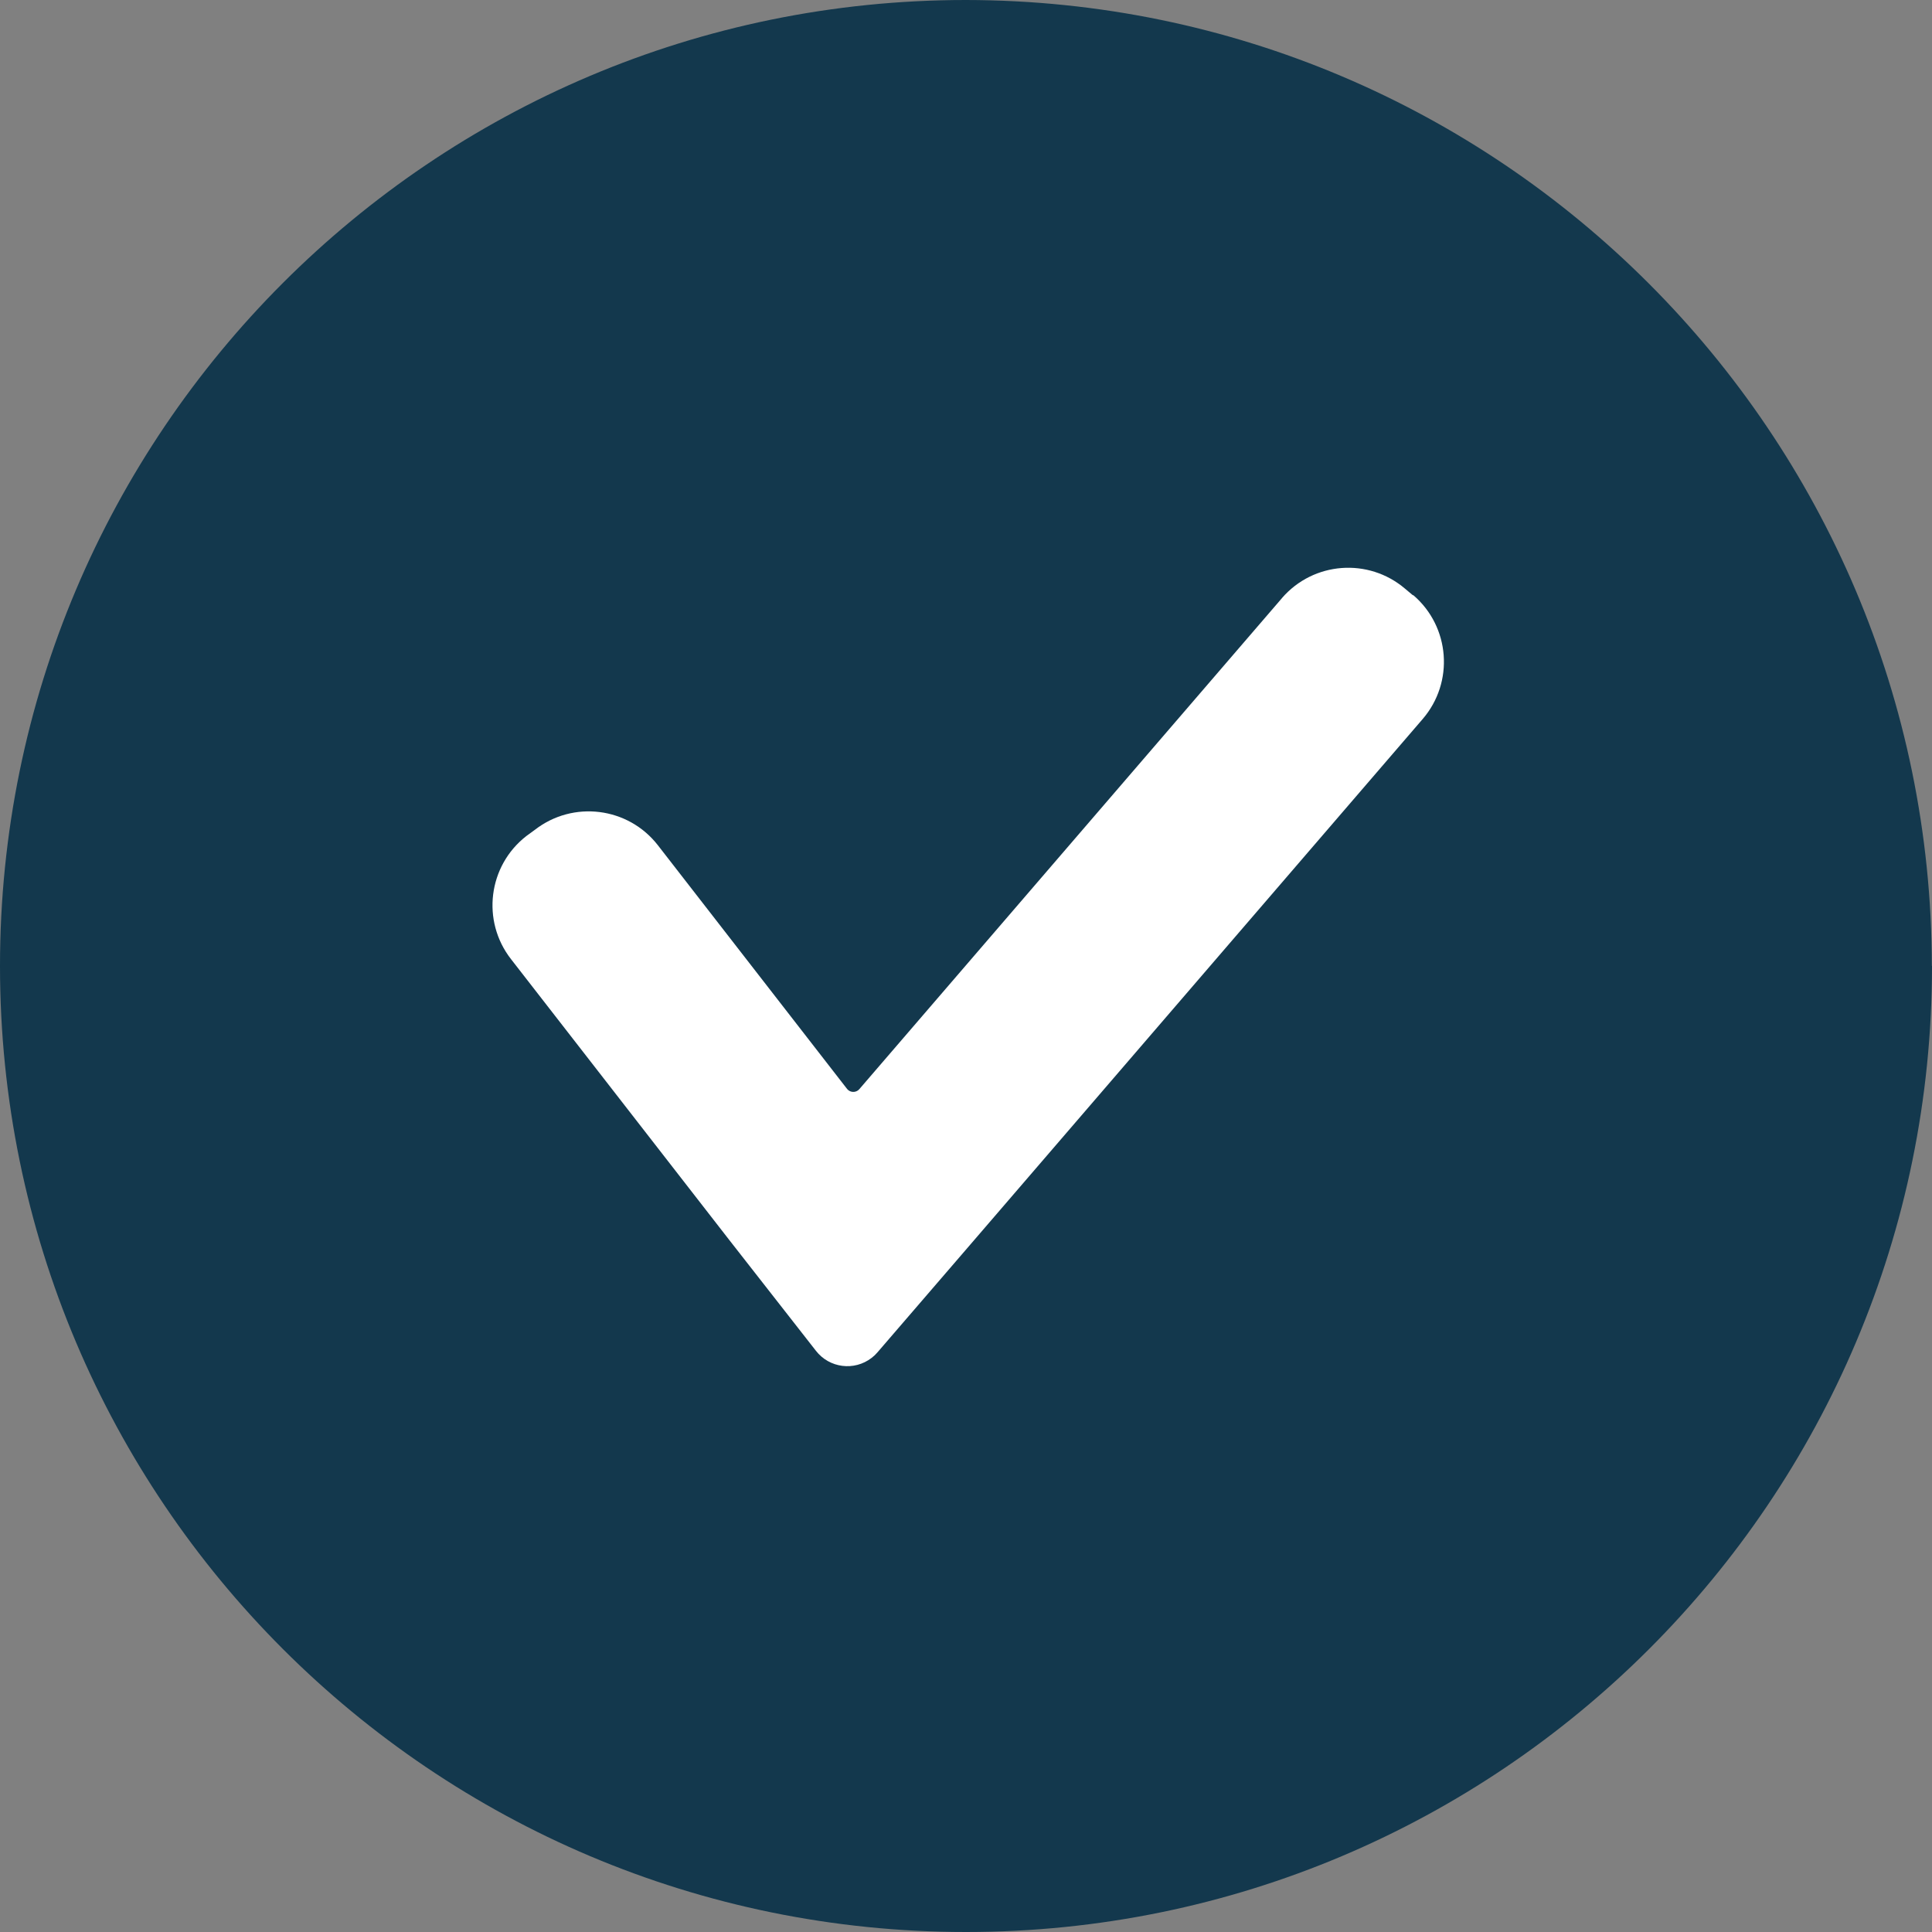 <?xml version="1.0" encoding="UTF-8"?><svg id="b" xmlns="http://www.w3.org/2000/svg" width="100" height="100" viewBox="0 0 100 100"><rect x="0" y="0" width="100" height="100" fill="#808080" stroke="none"/><defs><style>.f{fill:#fff;}.g{fill:#13384d;}</style></defs><g id="c"><g id="d"><g id="e"><path class="g" d="m100,49.996c.003,27.614-22.381,50.002-49.996,50.004C22.39,100.002.003,77.619,0,50.004-.003,22.39,22.381.003,49.996,0h0c27.598.034,49.961,22.398,49.996,49.996"/><path class="f" d="m66.361,30.951l-21.875,25.415c-.144.176-.404.202-.581.058-0-0-0-0-.001-.001-.021-.017-.041-.036-.058-.058l-9.795-12.616c-1.538-1.978-4.387-2.335-6.366-.798l-.444.324c-1.976,1.539-2.332,4.388-.794,6.366l11.294,14.533,4.489,5.74c.696.899,1.988,1.064,2.888.368 0-0.0 0-0.0 0-0.0.111-.085.212-.181.302-.288l4.747-5.51,23.472-27.269c1.635-1.903,1.419-4.77-.483-6.406h-.027l-.408-.342c-1.894-1.61-4.732-1.395-6.362.483Z"/></g></g></g></svg>